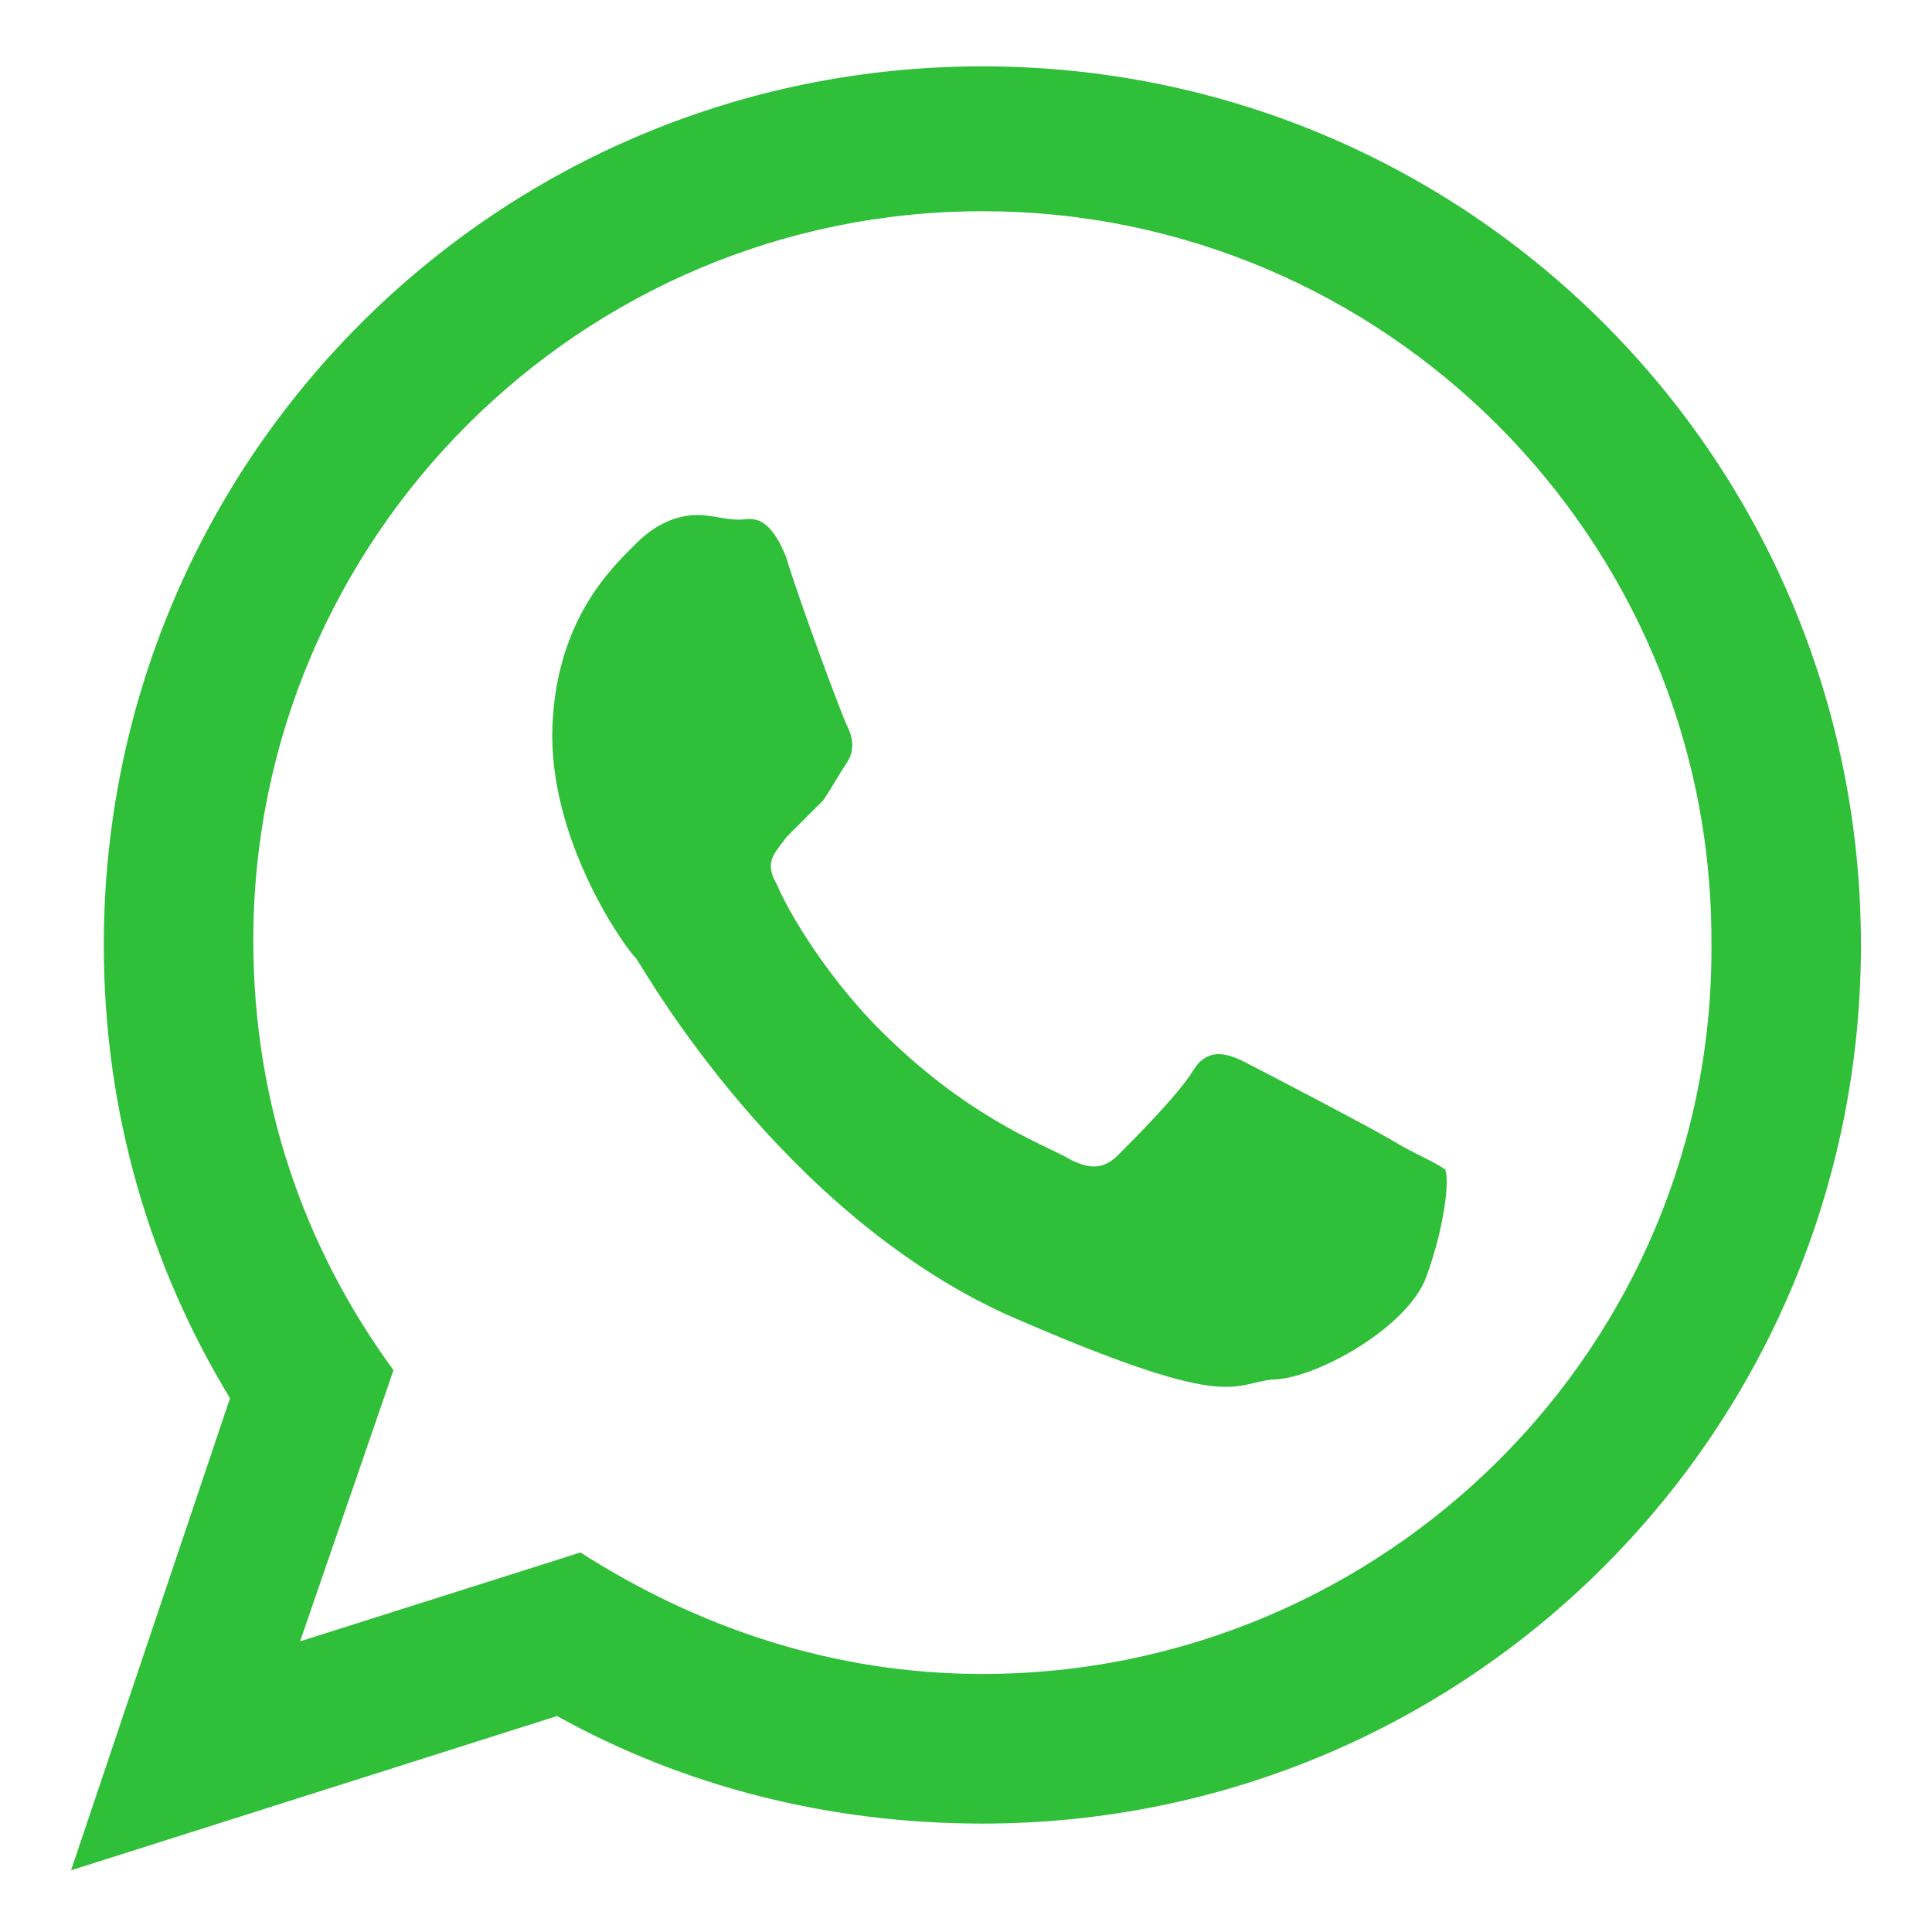 <svg width="18" height="18" viewBox="0 0 18 18" fill="none" xmlns="http://www.w3.org/2000/svg">
<path fill-rule="evenodd" clip-rule="evenodd" d="M12.984 10.633C12.767 10.502 11.765 9.98 11.591 9.892C11.417 9.805 11.243 9.762 11.112 9.98C10.981 10.197 10.546 10.633 10.415 10.763C10.285 10.894 10.154 10.894 9.98 10.807C9.762 10.676 9.109 10.459 8.325 9.718C7.716 9.152 7.324 8.456 7.237 8.238C7.106 8.02 7.237 7.933 7.324 7.802C7.411 7.715 7.542 7.585 7.672 7.454C7.759 7.324 7.803 7.236 7.89 7.106C7.977 6.975 7.934 6.845 7.89 6.758C7.846 6.67 7.455 5.625 7.324 5.19C7.15 4.755 6.976 4.842 6.889 4.842C6.758 4.842 6.627 4.798 6.497 4.798C6.366 4.798 6.148 4.842 5.931 5.059C5.713 5.277 5.19 5.756 5.147 6.758C5.103 7.802 5.8 8.804 5.931 8.935C6.018 9.065 7.28 11.286 9.37 12.244C11.46 13.158 11.46 12.897 11.852 12.853C12.244 12.853 13.115 12.374 13.289 11.895C13.463 11.416 13.507 10.981 13.463 10.894C13.333 10.807 13.202 10.763 12.984 10.633ZM9.153 15.596C7.759 15.596 6.497 15.161 5.408 14.464L2.796 15.292L3.666 12.766C2.839 11.634 2.36 10.284 2.36 8.76C2.36 5.016 5.408 1.968 9.153 1.968C12.897 1.968 15.945 5.016 15.945 8.76C15.989 12.549 12.897 15.596 9.153 15.596ZM9.153 0.618C4.624 0.618 0.967 4.276 0.967 8.804C0.967 10.371 1.402 11.808 2.143 13.027L0.662 17.425L5.19 15.988C6.366 16.641 7.716 16.99 9.153 16.99C13.681 16.99 17.338 13.332 17.338 8.804C17.338 4.276 13.681 0.618 9.153 0.618Z" fill="#30BF39"/>
</svg>
